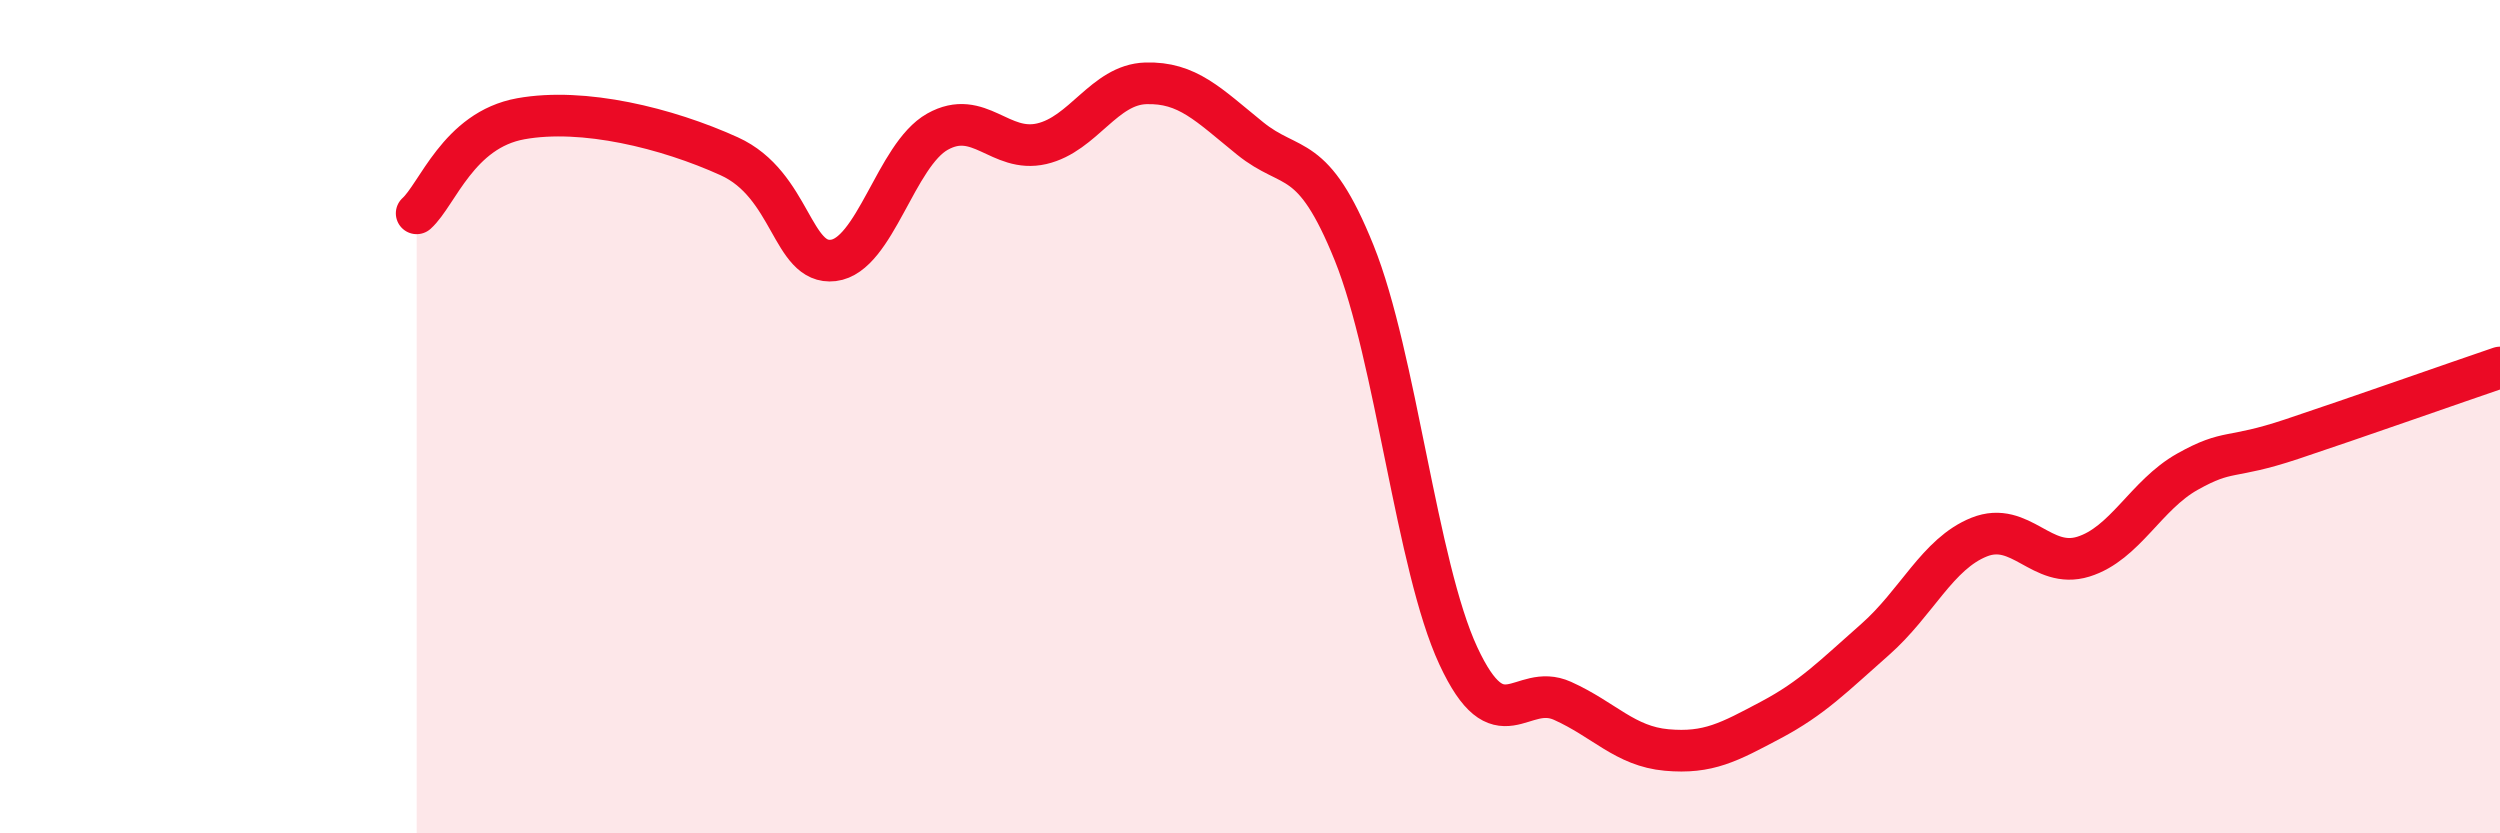 
    <svg width="60" height="20" viewBox="0 0 60 20" xmlns="http://www.w3.org/2000/svg">
      <path
        d="M 10,5.12 C 10.5,4.67 11,3.12 12.5,2.85 C 14,2.58 16,3.07 17.5,3.75 C 19,4.43 19,6.37 20,6.25 C 21,6.13 21.5,3.72 22.5,3.16 C 23.5,2.6 24,3.68 25,3.45 C 26,3.22 26.5,2.03 27.5,2 C 28.5,1.97 29,2.51 30,3.32 C 31,4.13 31.5,3.59 32.5,6.07 C 33.5,8.55 34,13.59 35,15.74 C 36,17.89 36.5,16.37 37.5,16.82 C 38.5,17.27 39,17.91 40,18 C 41,18.09 41.5,17.81 42.5,17.28 C 43.5,16.75 44,16.23 45,15.35 C 46,14.47 46.5,13.29 47.5,12.89 C 48.5,12.49 49,13.67 50,13.36 C 51,13.05 51.5,11.88 52.5,11.32 C 53.5,10.76 53.5,11.04 55,10.54 C 56.5,10.04 59,9.16 60,8.82L60 20L10 20Z"
        fill="#EB0A25"
        opacity="0.1"
        stroke-linecap="round"
        stroke-linejoin="round"
      />
      <path
        d="M 10,5.12 C 10.5,4.67 11,3.12 12.5,2.85 C 14,2.58 16,3.07 17.5,3.75 C 19,4.43 19,6.37 20,6.25 C 21,6.13 21.5,3.72 22.5,3.16 C 23.5,2.6 24,3.68 25,3.45 C 26,3.22 26.5,2.03 27.5,2 C 28.5,1.97 29,2.51 30,3.32 C 31,4.13 31.5,3.59 32.5,6.07 C 33.5,8.55 34,13.59 35,15.74 C 36,17.89 36.5,16.37 37.5,16.82 C 38.5,17.27 39,17.91 40,18 C 41,18.09 41.5,17.81 42.5,17.28 C 43.5,16.75 44,16.23 45,15.35 C 46,14.47 46.5,13.29 47.5,12.89 C 48.5,12.49 49,13.67 50,13.36 C 51,13.05 51.5,11.88 52.5,11.32 C 53.5,10.76 53.5,11.04 55,10.54 C 56.5,10.04 59,9.16 60,8.82"
        stroke="#EB0A25"
        stroke-width="1"
        fill="none"
        stroke-linecap="round"
        stroke-linejoin="round"
      />
    </svg>
  